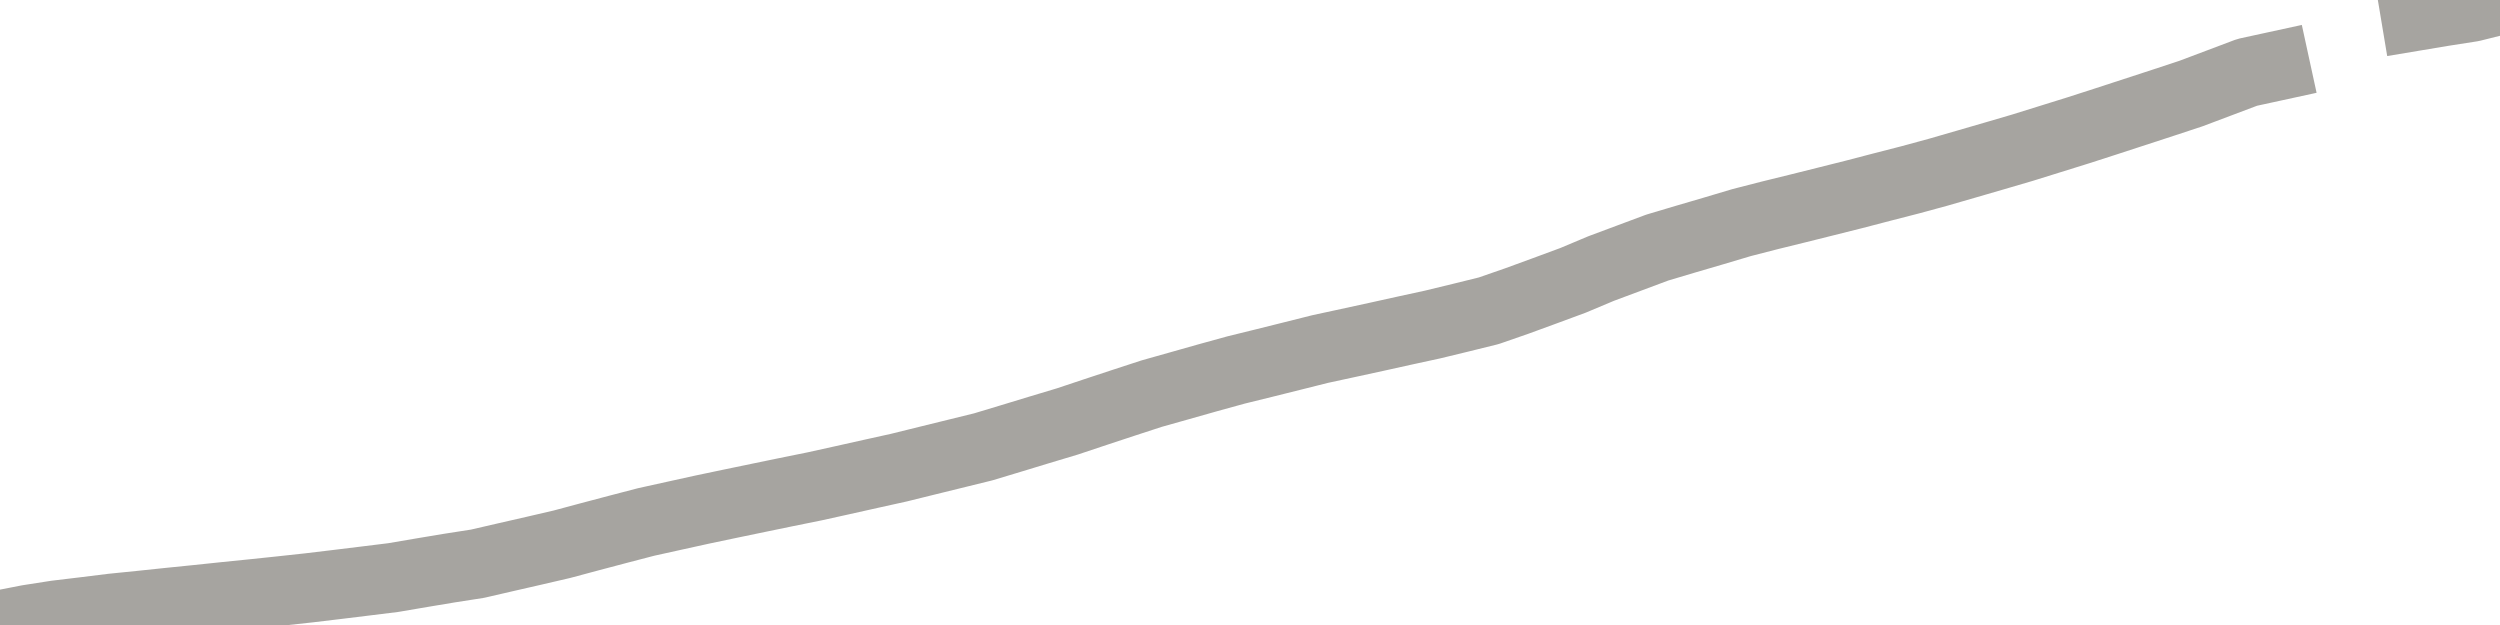 <?xml version="1.0" encoding="utf-8" standalone="no"?>
<!DOCTYPE svg PUBLIC "-//W3C//DTD SVG 1.1//EN"
  "http://www.w3.org/Graphics/SVG/1.1/DTD/svg11.dtd">
<svg xmlns:xlink="http://www.w3.org/1999/xlink" width="72pt" height="18pt" viewBox="0 0 72 18" xmlns="http://www.w3.org/2000/svg" version="1.1">
 <defs>
  <style type="text/css">*{stroke-linejoin: round; stroke-linecap: butt}</style>
 </defs>
 <g id="figure_1">
  <g id="patch_1">
   <path d="M 0 18 
L 72 18 
L 72 0 
L 0 0 
L 0 18 
z
" style="fill: none"/>
  </g>
  <g id="axes_1">
   <g id="patch_2">
    <path d="M 0 18 
L 72 18 
L 72 0 
L 0 0 
L 0 18 
z
" style="fill: none; opacity: 0"/>
   </g>
   <g id="line2d_1">
    <path d="M -0 18 
L 0.809 17.842 
L 1.618 17.716 
L 2.427 17.619 
L 3.236 17.519 
L 4.045 17.437 
L 4.854 17.352 
L 5.663 17.27 
L 6.472 17.185 
L 7.281 17.103 
L 8.09 17.018 
L 8.899 16.93 
L 9.708 16.833 
L 10.517 16.734 
L 11.326 16.634 
L 12.135 16.496 
L 12.944 16.361 
L 13.753 16.235 
L 14.562 16.048 
L 15.371 15.863 
L 16.18 15.675 
L 16.989 15.458 
L 17.798 15.244 
L 18.607 15.033 
L 19.416 14.854 
L 20.225 14.676 
L 21.034 14.506 
L 21.843 14.338 
L 22.652 14.171 
L 23.461 14.007 
L 24.27 13.828 
L 25.079 13.647 
L 25.888 13.468 
L 26.697 13.268 
L 27.506 13.069 
L 28.315 12.87 
L 29.124 12.626 
L 29.933 12.38 
L 30.742 12.137 
L 31.551 11.867 
L 32.36 11.6 
L 33.169 11.336 
L 33.978 11.108 
L 34.787 10.879 
L 35.596 10.656 
L 36.404 10.457 
L 37.213 10.255 
L 38.022 10.052 
L 38.831 9.877 
L 39.64 9.701 
L 40.449 9.522 
L 41.258 9.346 
L 42.067 9.15 
L 42.876 8.95 
L 43.685 8.669 
L 44.494 8.373 
L 45.303 8.074 
L 46.112 7.734 
L 46.921 7.432 
L 47.73 7.13 
L 48.539 6.889 
L 49.348 6.652 
L 50.157 6.411 
L 50.966 6.203 
L 51.775 6.004 
L 52.584 5.802 
L 53.393 5.599 
L 54.202 5.388 
L 55.011 5.18 
L 55.82 4.96 
L 56.629 4.726 
L 57.438 4.491 
L 58.247 4.254 
L 59.056 4.002 
L 59.865 3.75 
L 60.674 3.489 
L 61.483 3.225 
L 62.292 2.961 
L 63.101 2.694 
L 63.91 2.389 
L 64.719 2.084 
L 65.528 1.908 
M 69.573 0.463 
L 70.382 0.328 
L 71.191 0.202 
L 72 0 
" clip-path="url(#p36cddf5750)" style="fill: none; stroke: #a6a4a0; stroke-width: 2; stroke-linecap: square"/>
   </g>
  </g>
  <g id="axes_2"/>
 </g>
 <defs>
  <clipPath id="p36cddf5750">
   <rect x="0" y="0" width="72" height="18"/>
  </clipPath>
 </defs>
</svg>
